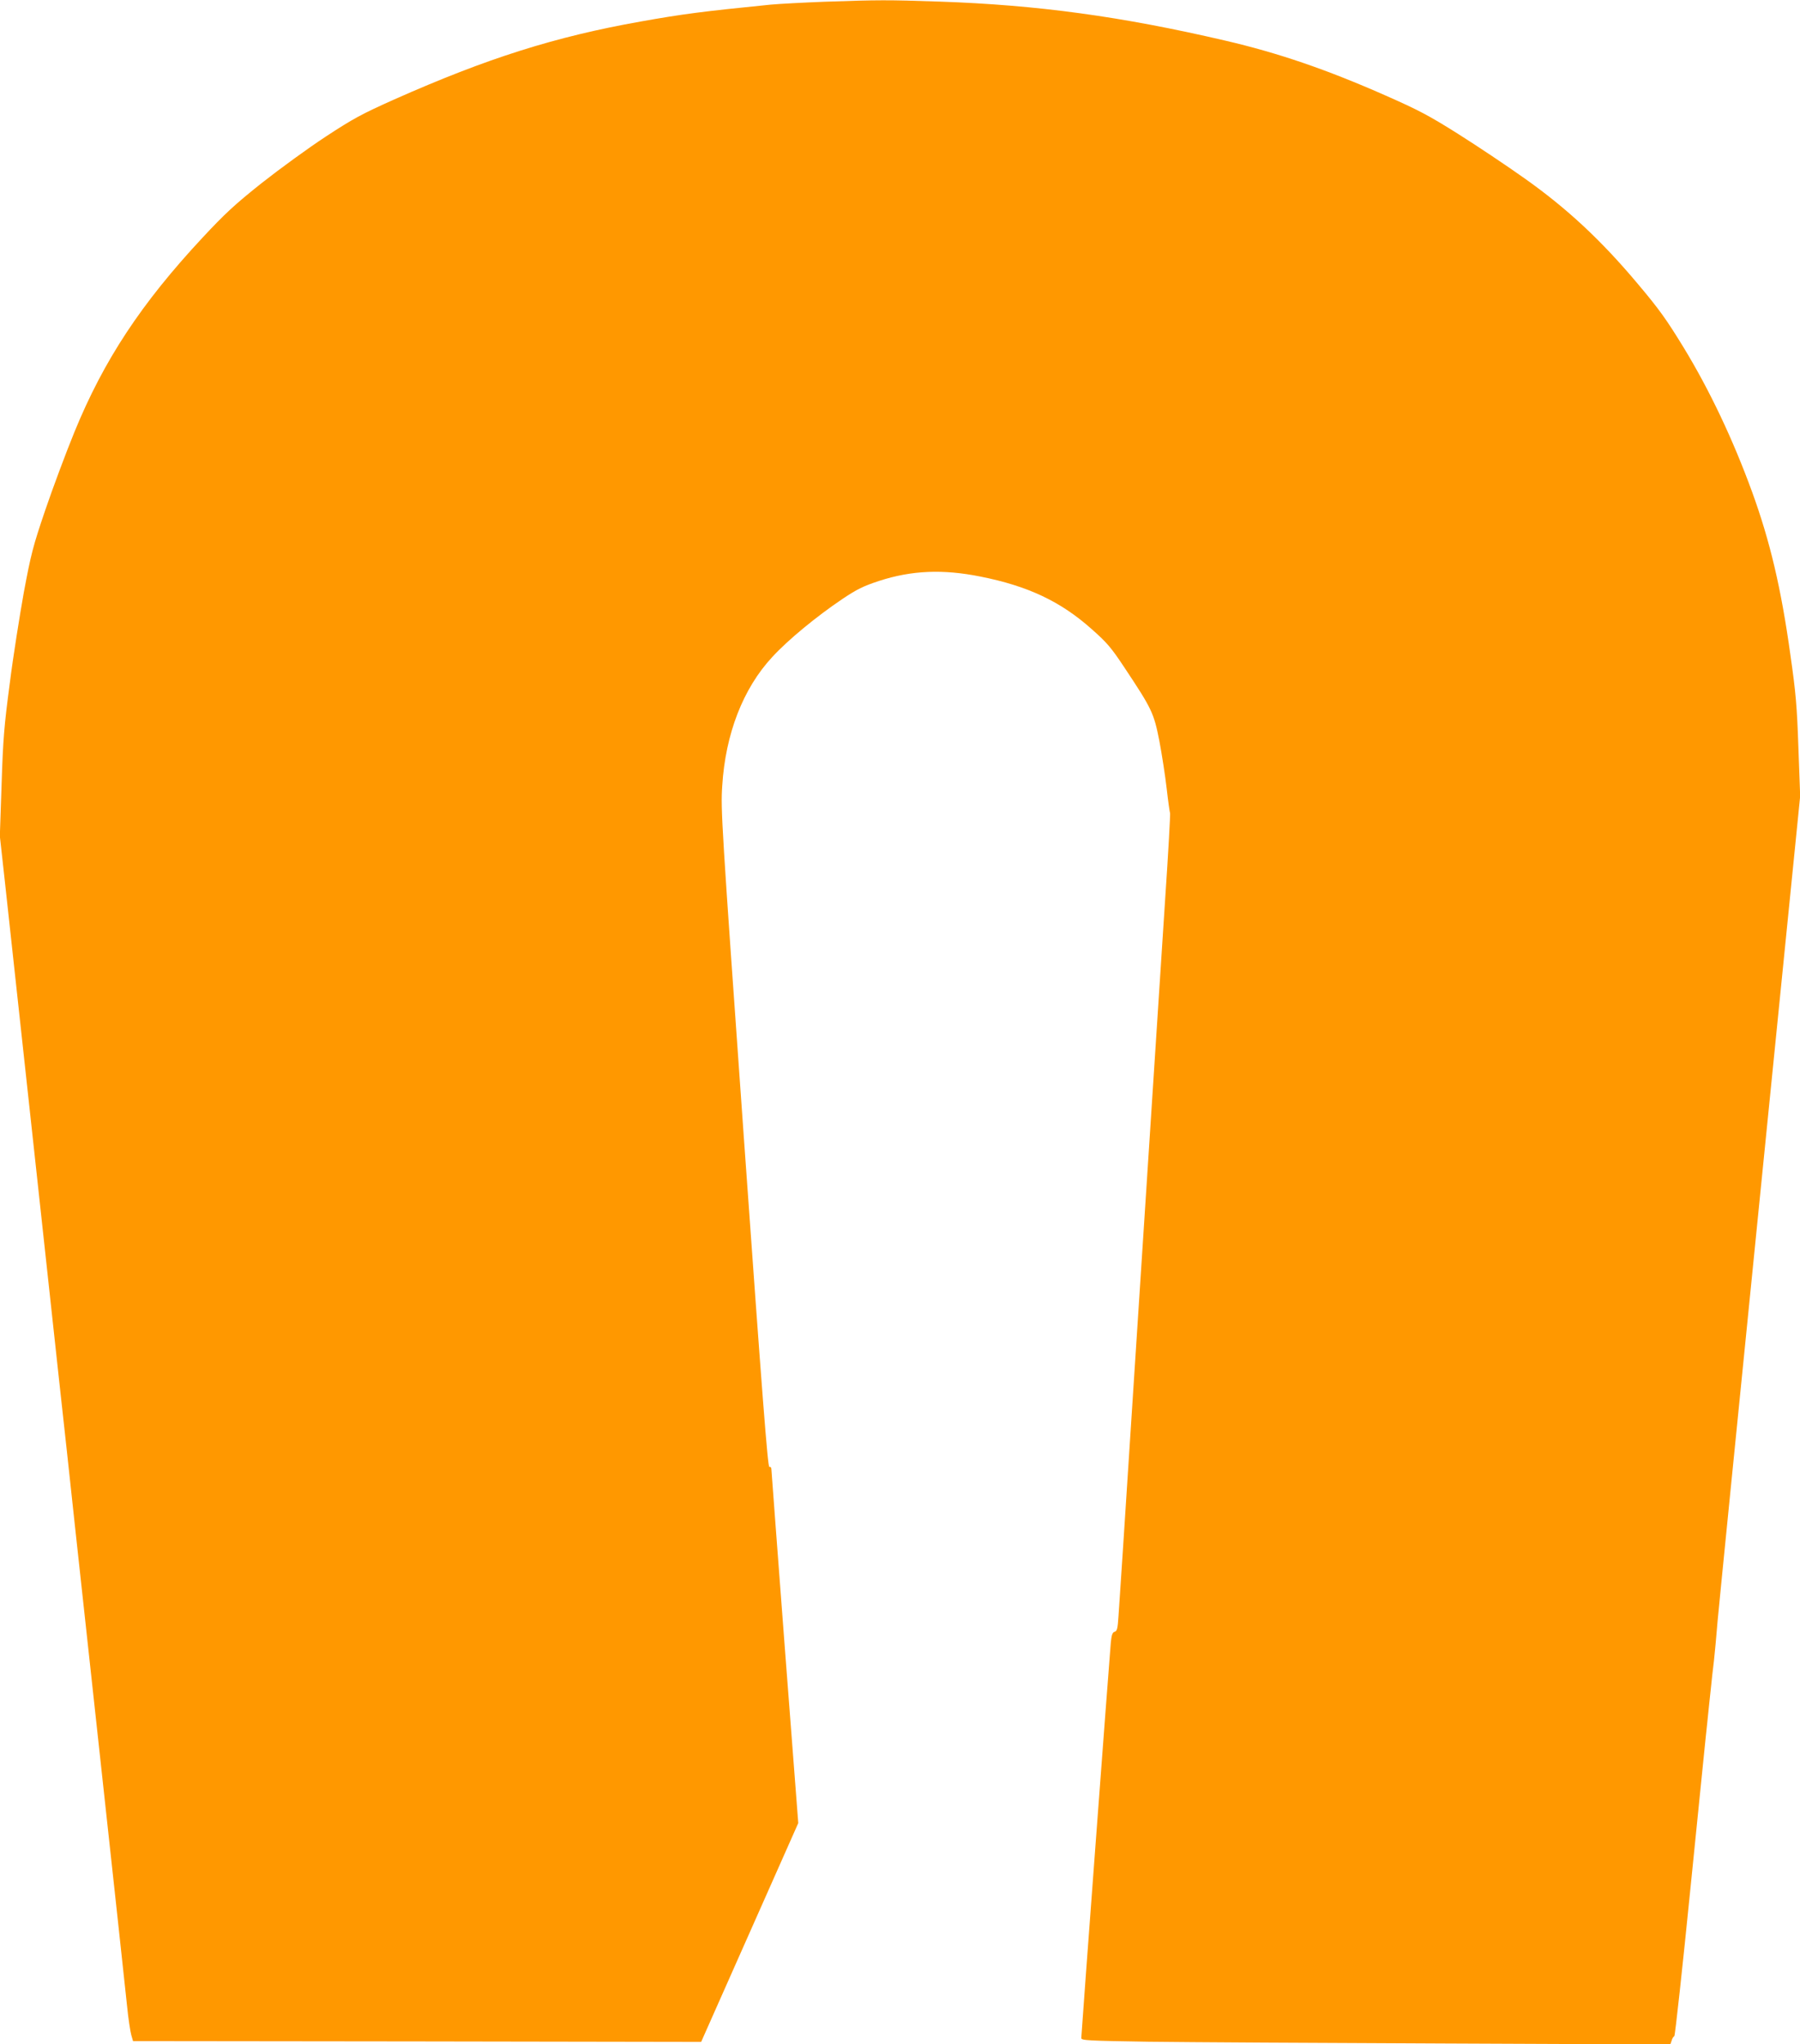 <?xml version="1.0" standalone="no"?>
<!DOCTYPE svg PUBLIC "-//W3C//DTD SVG 20010904//EN"
 "http://www.w3.org/TR/2001/REC-SVG-20010904/DTD/svg10.dtd">
<svg version="1.0" xmlns="http://www.w3.org/2000/svg"
 width="1127pt" height="1280pt" viewBox="0 0 1127 1280"
 preserveAspectRatio="xMidYMid meet">
<g transform="translate(0,1280) scale(0.1,-0.1)"
fill="#ff9800" stroke="none">
<path d="M5160 12789 c-129 -5 -280 -13 -335 -18 -428 -43 -546 -58 -815 -106
-535 -95 -961 -230 -1540 -487 -206 -92 -259 -121 -430 -233 -107 -70 -287
-201 -400 -290 -171 -136 -232 -193 -371 -342 -385 -413 -619 -768 -803 -1218
-54 -132 -136 -352 -183 -490 -77 -227 -89 -274 -134 -515 -26 -146 -67 -402
-88 -570 -35 -264 -42 -349 -51 -630 l-11 -325 31 -280 c17 -154 53 -485 80
-735 27 -250 86 -788 130 -1195 44 -407 103 -946 130 -1197 28 -252 73 -666
100 -920 28 -255 59 -544 70 -643 11 -99 47 -430 80 -735 97 -889 158 -1454
175 -1615 8 -82 21 -167 27 -187 l11 -38 1779 -2 1778 -3 304 685 304 685 -84
1095 c-46 602 -83 1105 -84 1117 0 14 -5 21 -13 18 -10 -4 -44 439 -159 2052
-141 1986 -146 2063 -136 2213 20 324 130 609 313 806 99 108 278 255 440 364
91 61 130 80 230 113 204 66 399 74 633 27 298 -59 503 -156 697 -329 96 -85
122 -115 206 -242 172 -259 183 -282 218 -459 16 -85 37 -220 46 -300 9 -80
19 -148 21 -152 2 -4 -11 -247 -31 -540 -42 -644 -109 -1679 -210 -3233 -41
-638 -78 -1202 -82 -1254 -5 -78 -9 -94 -24 -98 -14 -4 -19 -19 -24 -66 -7
-74 -185 -2455 -185 -2478 0 -15 41 -17 423 -23 232 -3 1062 -8 1844 -11
l1421 -6 8 23 c3 13 11 26 17 29 5 4 51 425 102 935 52 511 98 976 105 1034 6
58 15 148 21 200 5 52 14 133 20 180 5 47 16 159 23 250 8 91 128 1290 266
2665 l251 2500 -11 303 c-9 260 -16 343 -50 580 -58 419 -128 714 -240 1022
-119 327 -266 637 -428 903 -107 175 -153 240 -288 400 -229 273 -443 472
-707 659 -111 79 -298 204 -417 279 -184 116 -249 150 -455 241 -369 163 -673
267 -1005 344 -648 151 -1174 223 -1788 244 -330 11 -372 11 -722 -1z"/>
</g>
</svg>
